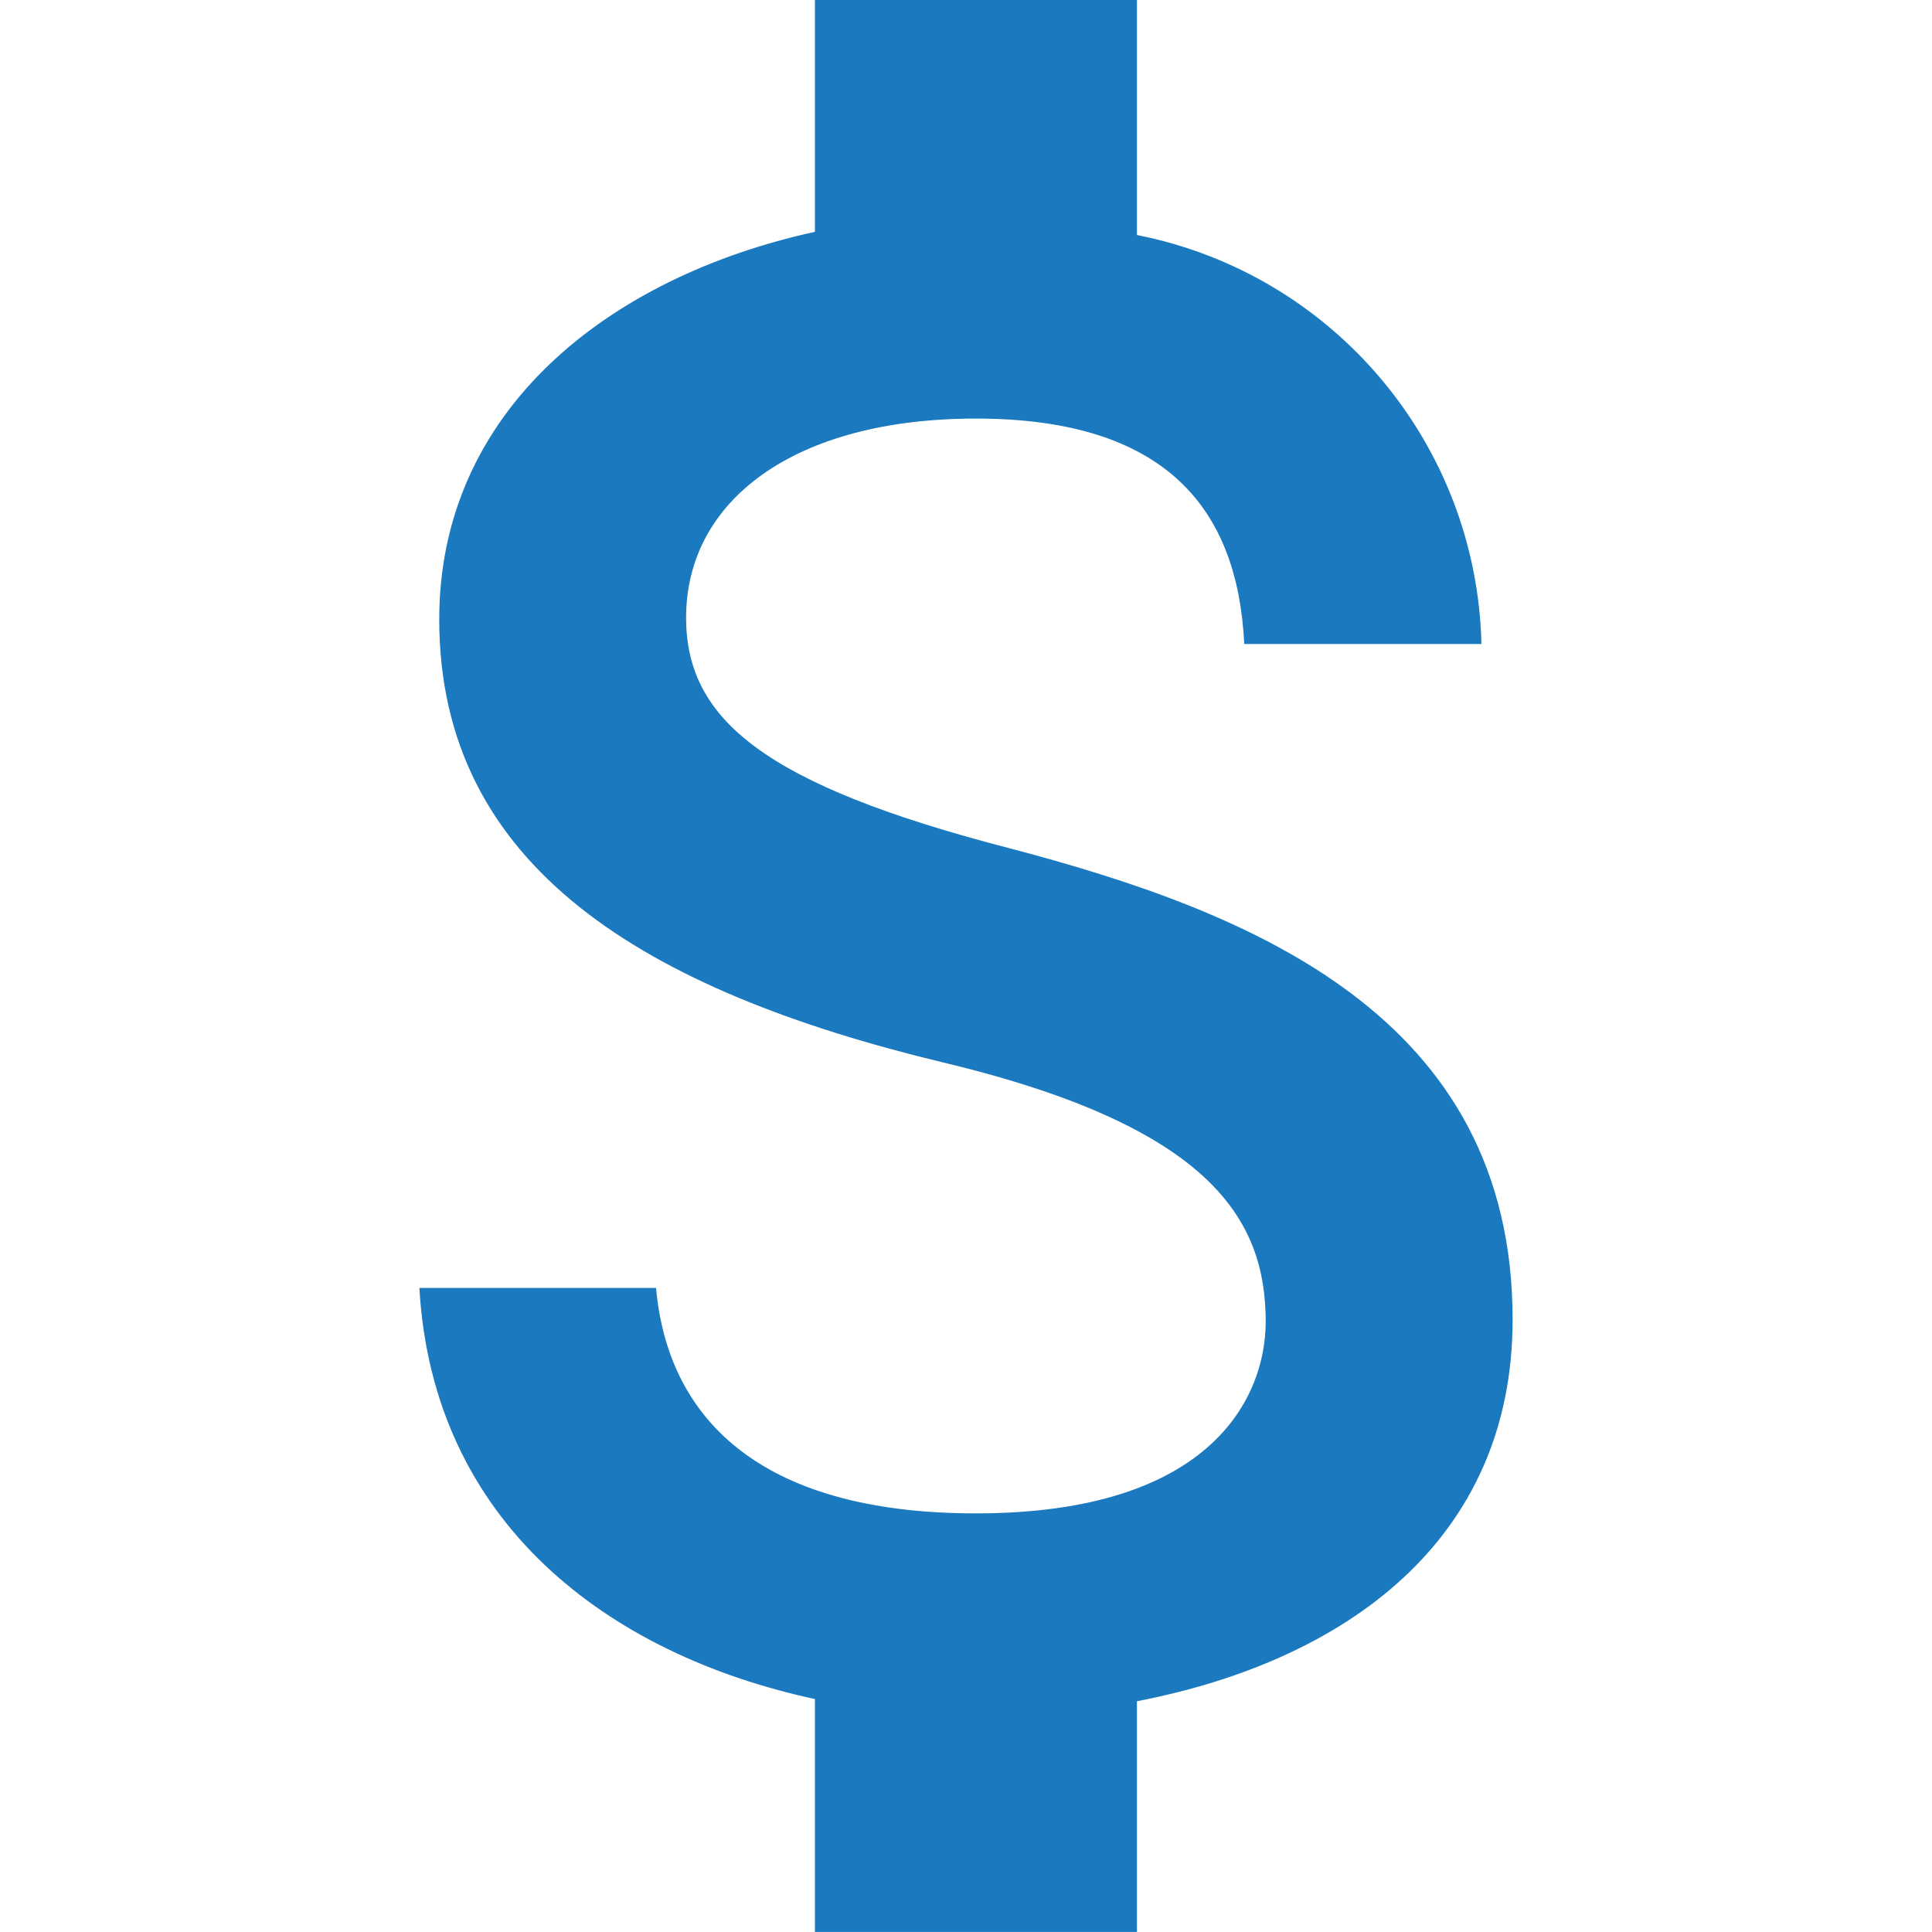 <?xml version="1.0" encoding="utf-8"?>
<svg width="40px" height="40" viewBox="0 0 40 40" xmlns="http://www.w3.org/2000/svg">
  <path id="Icon_metro-money" data-name="Icon metro-money" d="M 20.872 17.555 C 15.828 16.244 14.205 14.899 14.205 12.788 C 14.205 10.366 16.438 8.666 20.205 8.666 C 24.161 8.666 25.627 10.555 25.761 13.333 L 30.672 13.333 C 30.572 9.188 27.607 5.668 23.539 4.866 L 23.539 0 L 16.872 0 L 16.872 4.8 C 12.561 5.744 9.094 8.522 9.094 12.822 C 9.094 17.955 13.35 20.511 19.538 22 C 25.105 23.333 26.205 25.273 26.205 27.366 C 26.205 28.888 25.127 31.333 20.205 31.333 C 15.627 31.333 13.816 29.277 13.583 26.666 L 8.683 26.666 C 8.961 31.533 12.594 34.255 16.872 35.177 L 16.872 39.999 L 23.539 39.999 L 23.539 35.222 C 27.861 34.389 31.317 31.889 31.317 27.322 C 31.317 21.033 25.917 18.878 20.873 17.555 L 20.872 17.555 Z" fill="#1a79bf"/>
</svg>